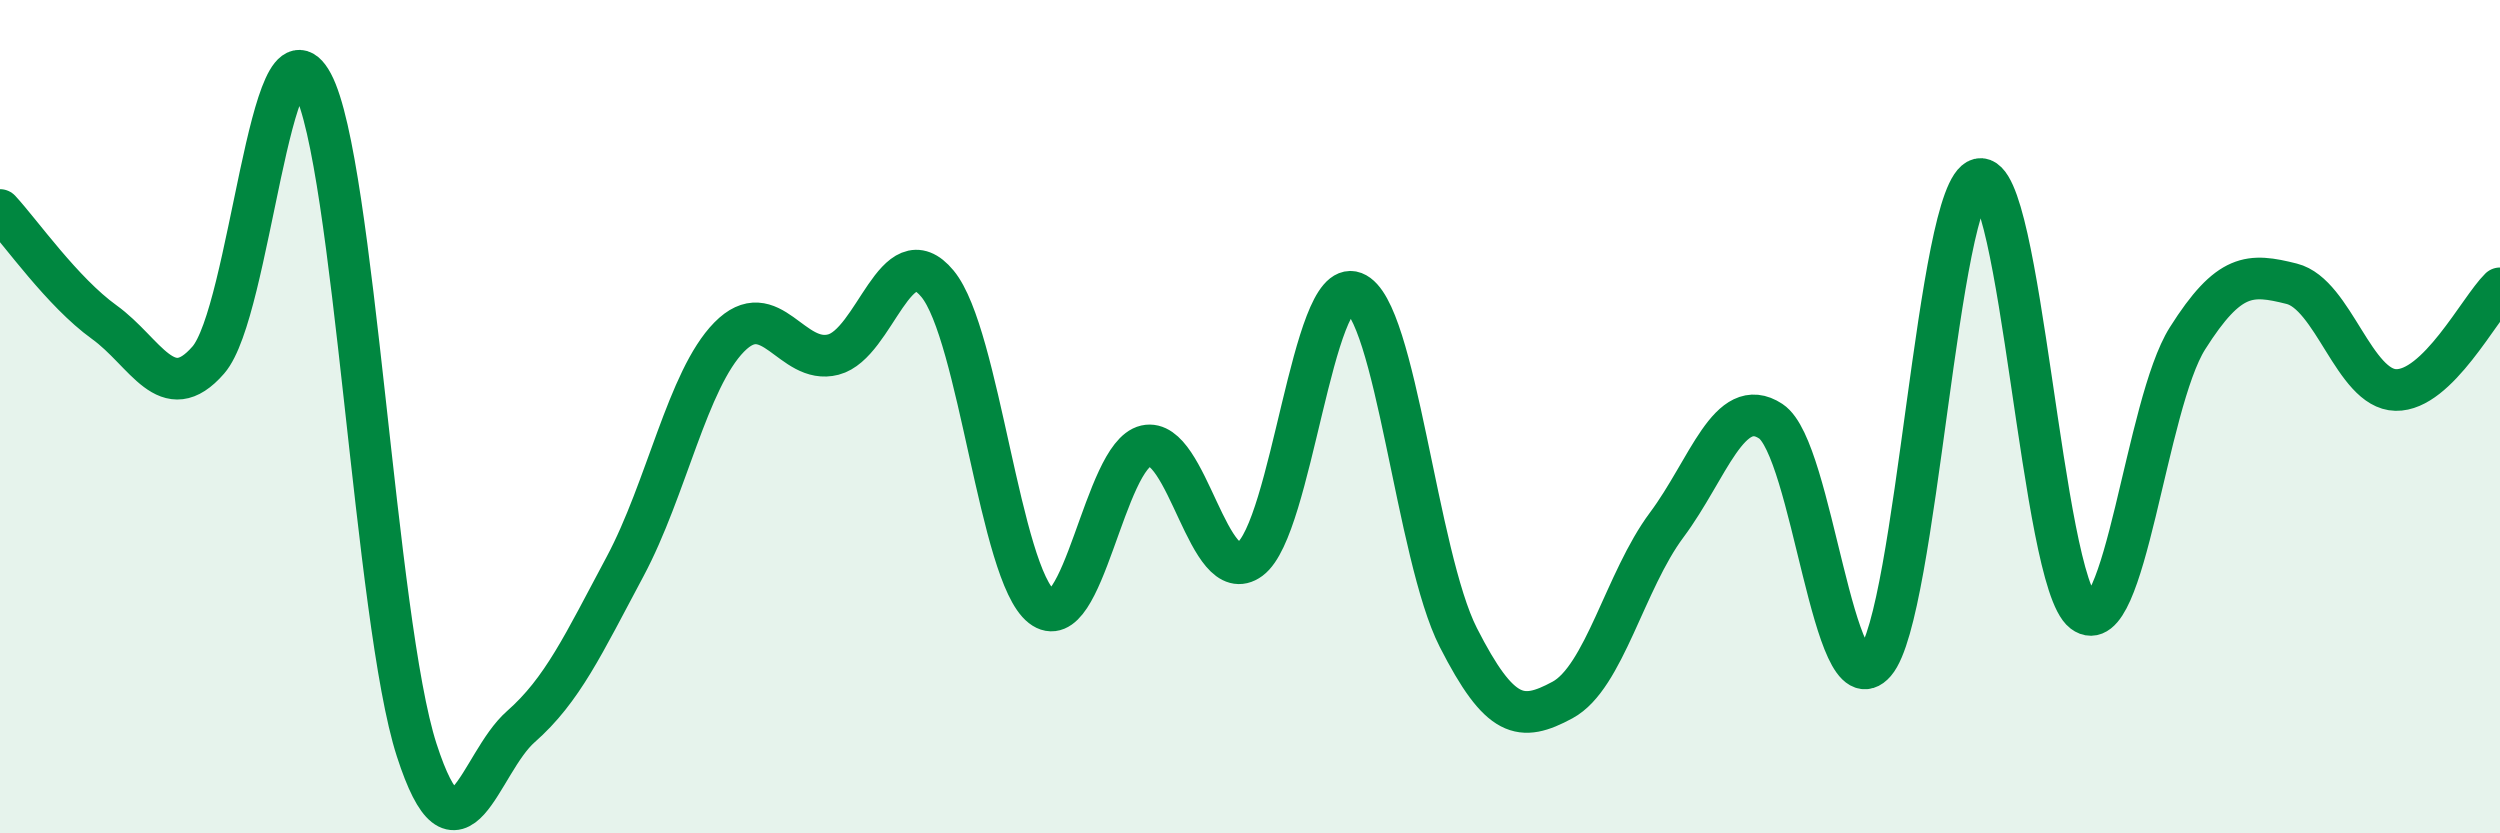 
    <svg width="60" height="20" viewBox="0 0 60 20" xmlns="http://www.w3.org/2000/svg">
      <path
        d="M 0,5.04 C 0.5,5.58 1.5,7.01 2.5,7.73 C 3.5,8.45 4,9.79 5,8.64 C 6,7.49 6.5,0.13 7.5,2 C 8.5,3.87 9,14.91 10,18 C 11,21.09 11.5,18.32 12.5,17.44 C 13.5,16.56 14,15.47 15,13.6 C 16,11.73 16.5,9.11 17.5,8.09 C 18.5,7.07 19,8.77 20,8.51 C 21,8.25 21.5,5.6 22.5,6.81 C 23.5,8.02 24,13.78 25,14.56 C 26,15.34 26.5,10.93 27.5,10.7 C 28.5,10.47 29,14.16 30,13.42 C 31,12.68 31.5,6.64 32.5,7.02 C 33.5,7.4 34,13.34 35,15.3 C 36,17.26 36.5,17.34 37.5,16.8 C 38.5,16.26 39,13.94 40,12.6 C 41,11.26 41.5,9.45 42.5,10.11 C 43.5,10.77 44,17.06 45,15.9 C 46,14.74 46.5,4.54 47.5,4.3 C 48.5,4.06 49,13.93 50,14.69 C 51,15.45 51.5,9.7 52.5,8.12 C 53.5,6.54 54,6.56 55,6.81 C 56,7.06 56.5,9.34 57.5,9.36 C 58.5,9.38 59.5,7.41 60,6.92L60 20L0 20Z"
        fill="#008740"
        opacity="0.1"
        stroke-linecap="round"
        stroke-linejoin="round"
      />
      <path
        d="M 0,5.04 C 0.5,5.58 1.5,7.01 2.5,7.73 C 3.5,8.45 4,9.79 5,8.64 C 6,7.49 6.5,0.13 7.5,2 C 8.5,3.87 9,14.91 10,18 C 11,21.09 11.5,18.32 12.5,17.44 C 13.5,16.56 14,15.47 15,13.6 C 16,11.73 16.5,9.11 17.5,8.09 C 18.5,7.07 19,8.77 20,8.51 C 21,8.25 21.5,5.6 22.5,6.81 C 23.5,8.02 24,13.78 25,14.56 C 26,15.34 26.5,10.93 27.5,10.7 C 28.5,10.47 29,14.16 30,13.42 C 31,12.68 31.5,6.64 32.5,7.02 C 33.5,7.4 34,13.34 35,15.3 C 36,17.26 36.5,17.34 37.5,16.8 C 38.5,16.26 39,13.94 40,12.6 C 41,11.26 41.5,9.45 42.5,10.11 C 43.5,10.77 44,17.06 45,15.9 C 46,14.74 46.5,4.54 47.5,4.3 C 48.5,4.06 49,13.93 50,14.69 C 51,15.45 51.5,9.7 52.5,8.12 C 53.5,6.54 54,6.56 55,6.81 C 56,7.06 56.5,9.34 57.5,9.36 C 58.5,9.38 59.5,7.41 60,6.92"
        stroke="#008740"
        stroke-width="1"
        fill="none"
        stroke-linecap="round"
        stroke-linejoin="round"
      />
    </svg>
  